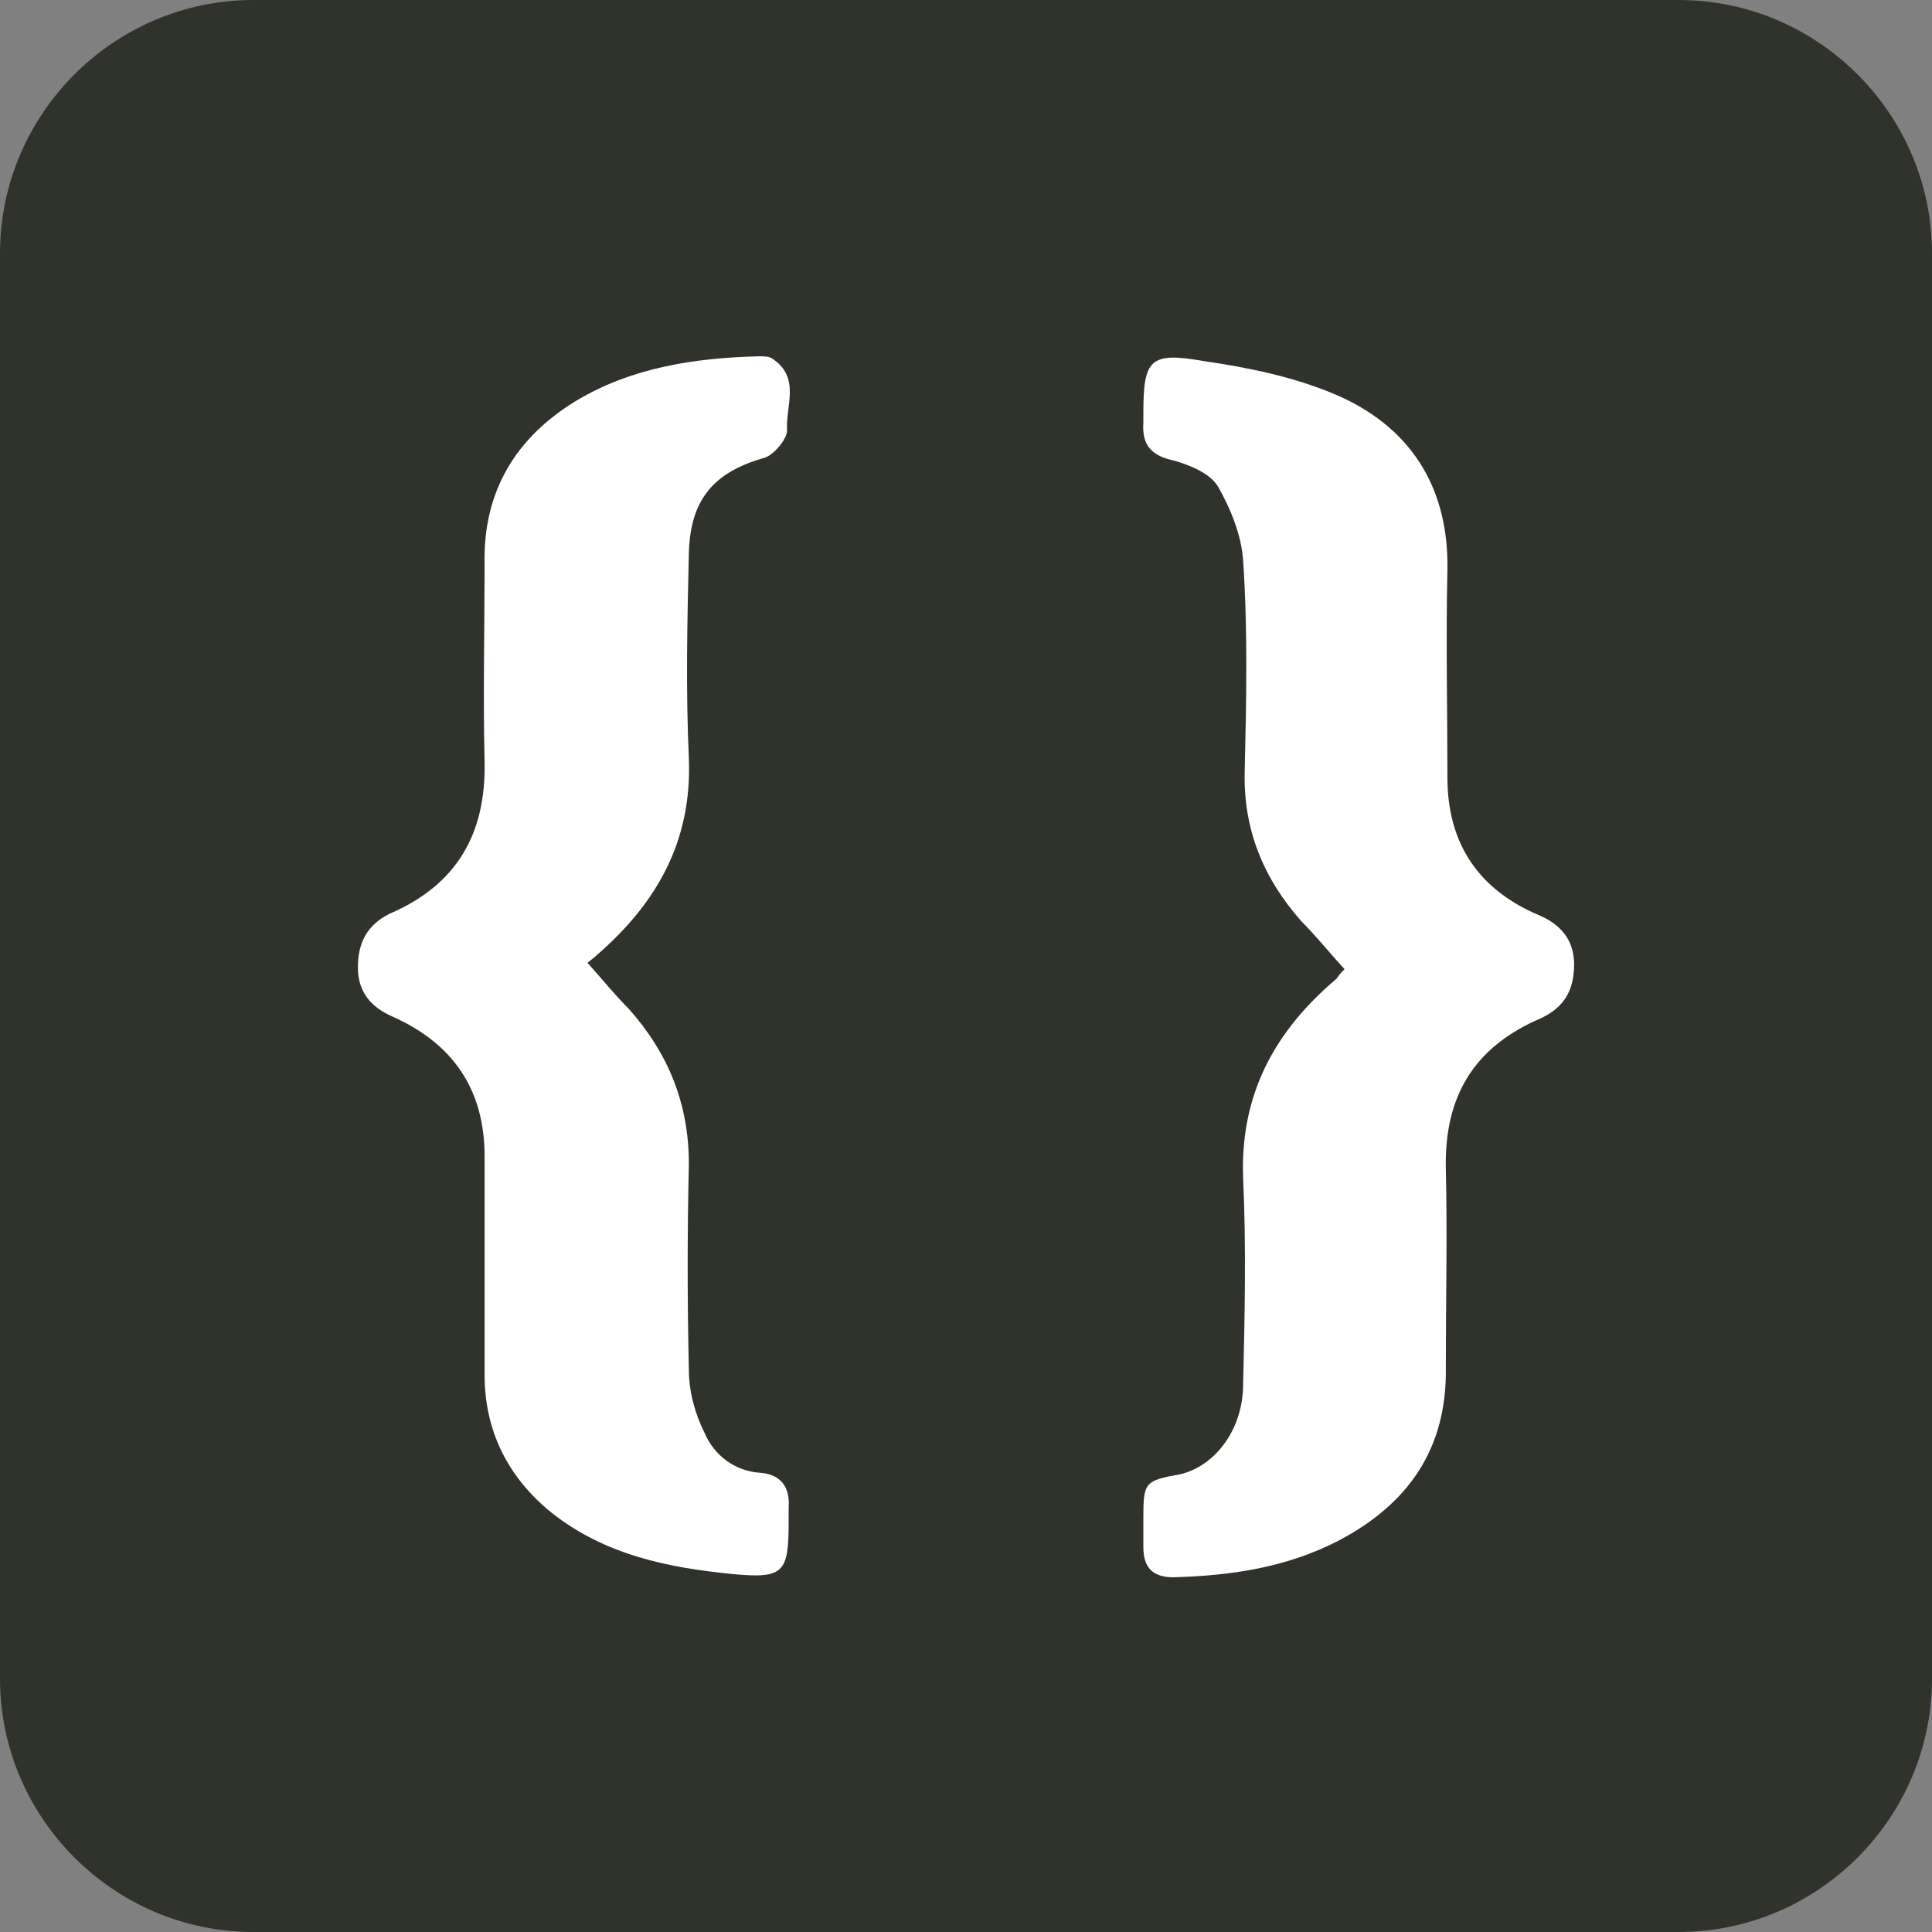 <svg xmlns="http://www.w3.org/2000/svg" xmlns:xlink="http://www.w3.org/1999/xlink" id="Layer_1" x="0px" y="0px" viewBox="0 0 122 122" style="enable-background:new 0 0 122 122;" xml:space="preserve"><rect x="0" y="0" width="122" height="122" fill="#808080" stroke="none"/><style type="text/css">	.st0{fill:#30332C;}	.st1{fill:#FFFFFF;}</style><path class="st0" d="M16,0h90c8.8,0,16,7.2,16,16v90c0,8.8-7.2,16-16,16H16c-8.8,0-16-7.2-16-16V16C0,7.2,7.2,0,16,0z"></path><g>	<path class="st1" d="M84.9,61.2c-1-1.1-1.8-2.1-2.7-3c-2.4-2.7-3.7-5.8-3.6-9.5c0.1-4.4,0.2-8.9-0.1-13.3c-0.1-1.6-0.8-3.3-1.6-4.7  c-0.5-0.8-1.7-1.3-2.7-1.6c-1.5-0.3-2.1-1-2-2.4c0-0.2,0-0.4,0-0.6c0-3.4,0.4-3.9,3.8-3.3c2.8,0.4,5.7,1,8.3,2.1  c4.7,2,7.2,5.8,7.1,11.1c-0.1,4.4,0,8.7,0,13.1c0,4.2,2,7.1,5.8,8.7c1.4,0.6,2.2,1.6,2.2,3.1c0,1.6-0.6,2.7-2.1,3.4  c-4.2,1.8-6.1,4.9-6,9.5c0.1,4.2,0,8.3,0,12.5c0.1,5.2-2.4,8.7-6.8,11c-3.3,1.7-6.8,2.2-10.4,2.3c-1.3,0-1.9-0.6-1.9-1.9  c0-0.6,0-1.2,0-1.9c0-2.2,0.1-2.3,2.3-2.7c2.2-0.5,4-2.8,4-5.7c0.1-4.3,0.2-8.6,0-13c-0.2-5.3,2-9.3,5.9-12.6  C84.6,61.5,84.8,61.3,84.9,61.2z"></path>	<path class="st1" d="M37.1,60.8c0.9,1,1.7,2,2.6,2.9c2.5,2.8,3.8,6,3.8,9.8c-0.1,4.3-0.1,8.6,0,13c0,1.4,0.4,2.8,1,4  c0.6,1.4,1.9,2.4,3.5,2.5c1.3,0.1,1.9,0.9,1.8,2.2c0,0.3,0,0.6,0,0.9c0,3.2-0.3,3.6-3.5,3.3c-4.1-0.4-8.1-1.2-11.5-3.9  c-2.7-2.2-4.2-5.1-4.2-8.7c0-4.6,0-9.2,0-13.8c0-4.2-2-7.1-5.8-8.8c-1.4-0.6-2.2-1.6-2.2-3.1c0-1.6,0.6-2.7,2-3.4  c4.2-1.8,6.1-5,6-9.6c-0.1-4.2,0-8.3,0-12.5c-0.1-4.6,2-8,5.8-10.3c3.5-2.1,7.5-2.7,11.5-2.8c0.3,0,0.6,0,0.8,0.1  c1.9,1.2,0.9,3,1,4.6c0,0.5-0.8,1.5-1.4,1.7c-3.2,0.9-4.7,2.6-4.8,6c-0.1,4.3-0.2,8.6,0,13c0.2,5.2-2,9.1-5.8,12.4  C37.5,60.5,37.2,60.7,37.1,60.8z"></path></g></svg>